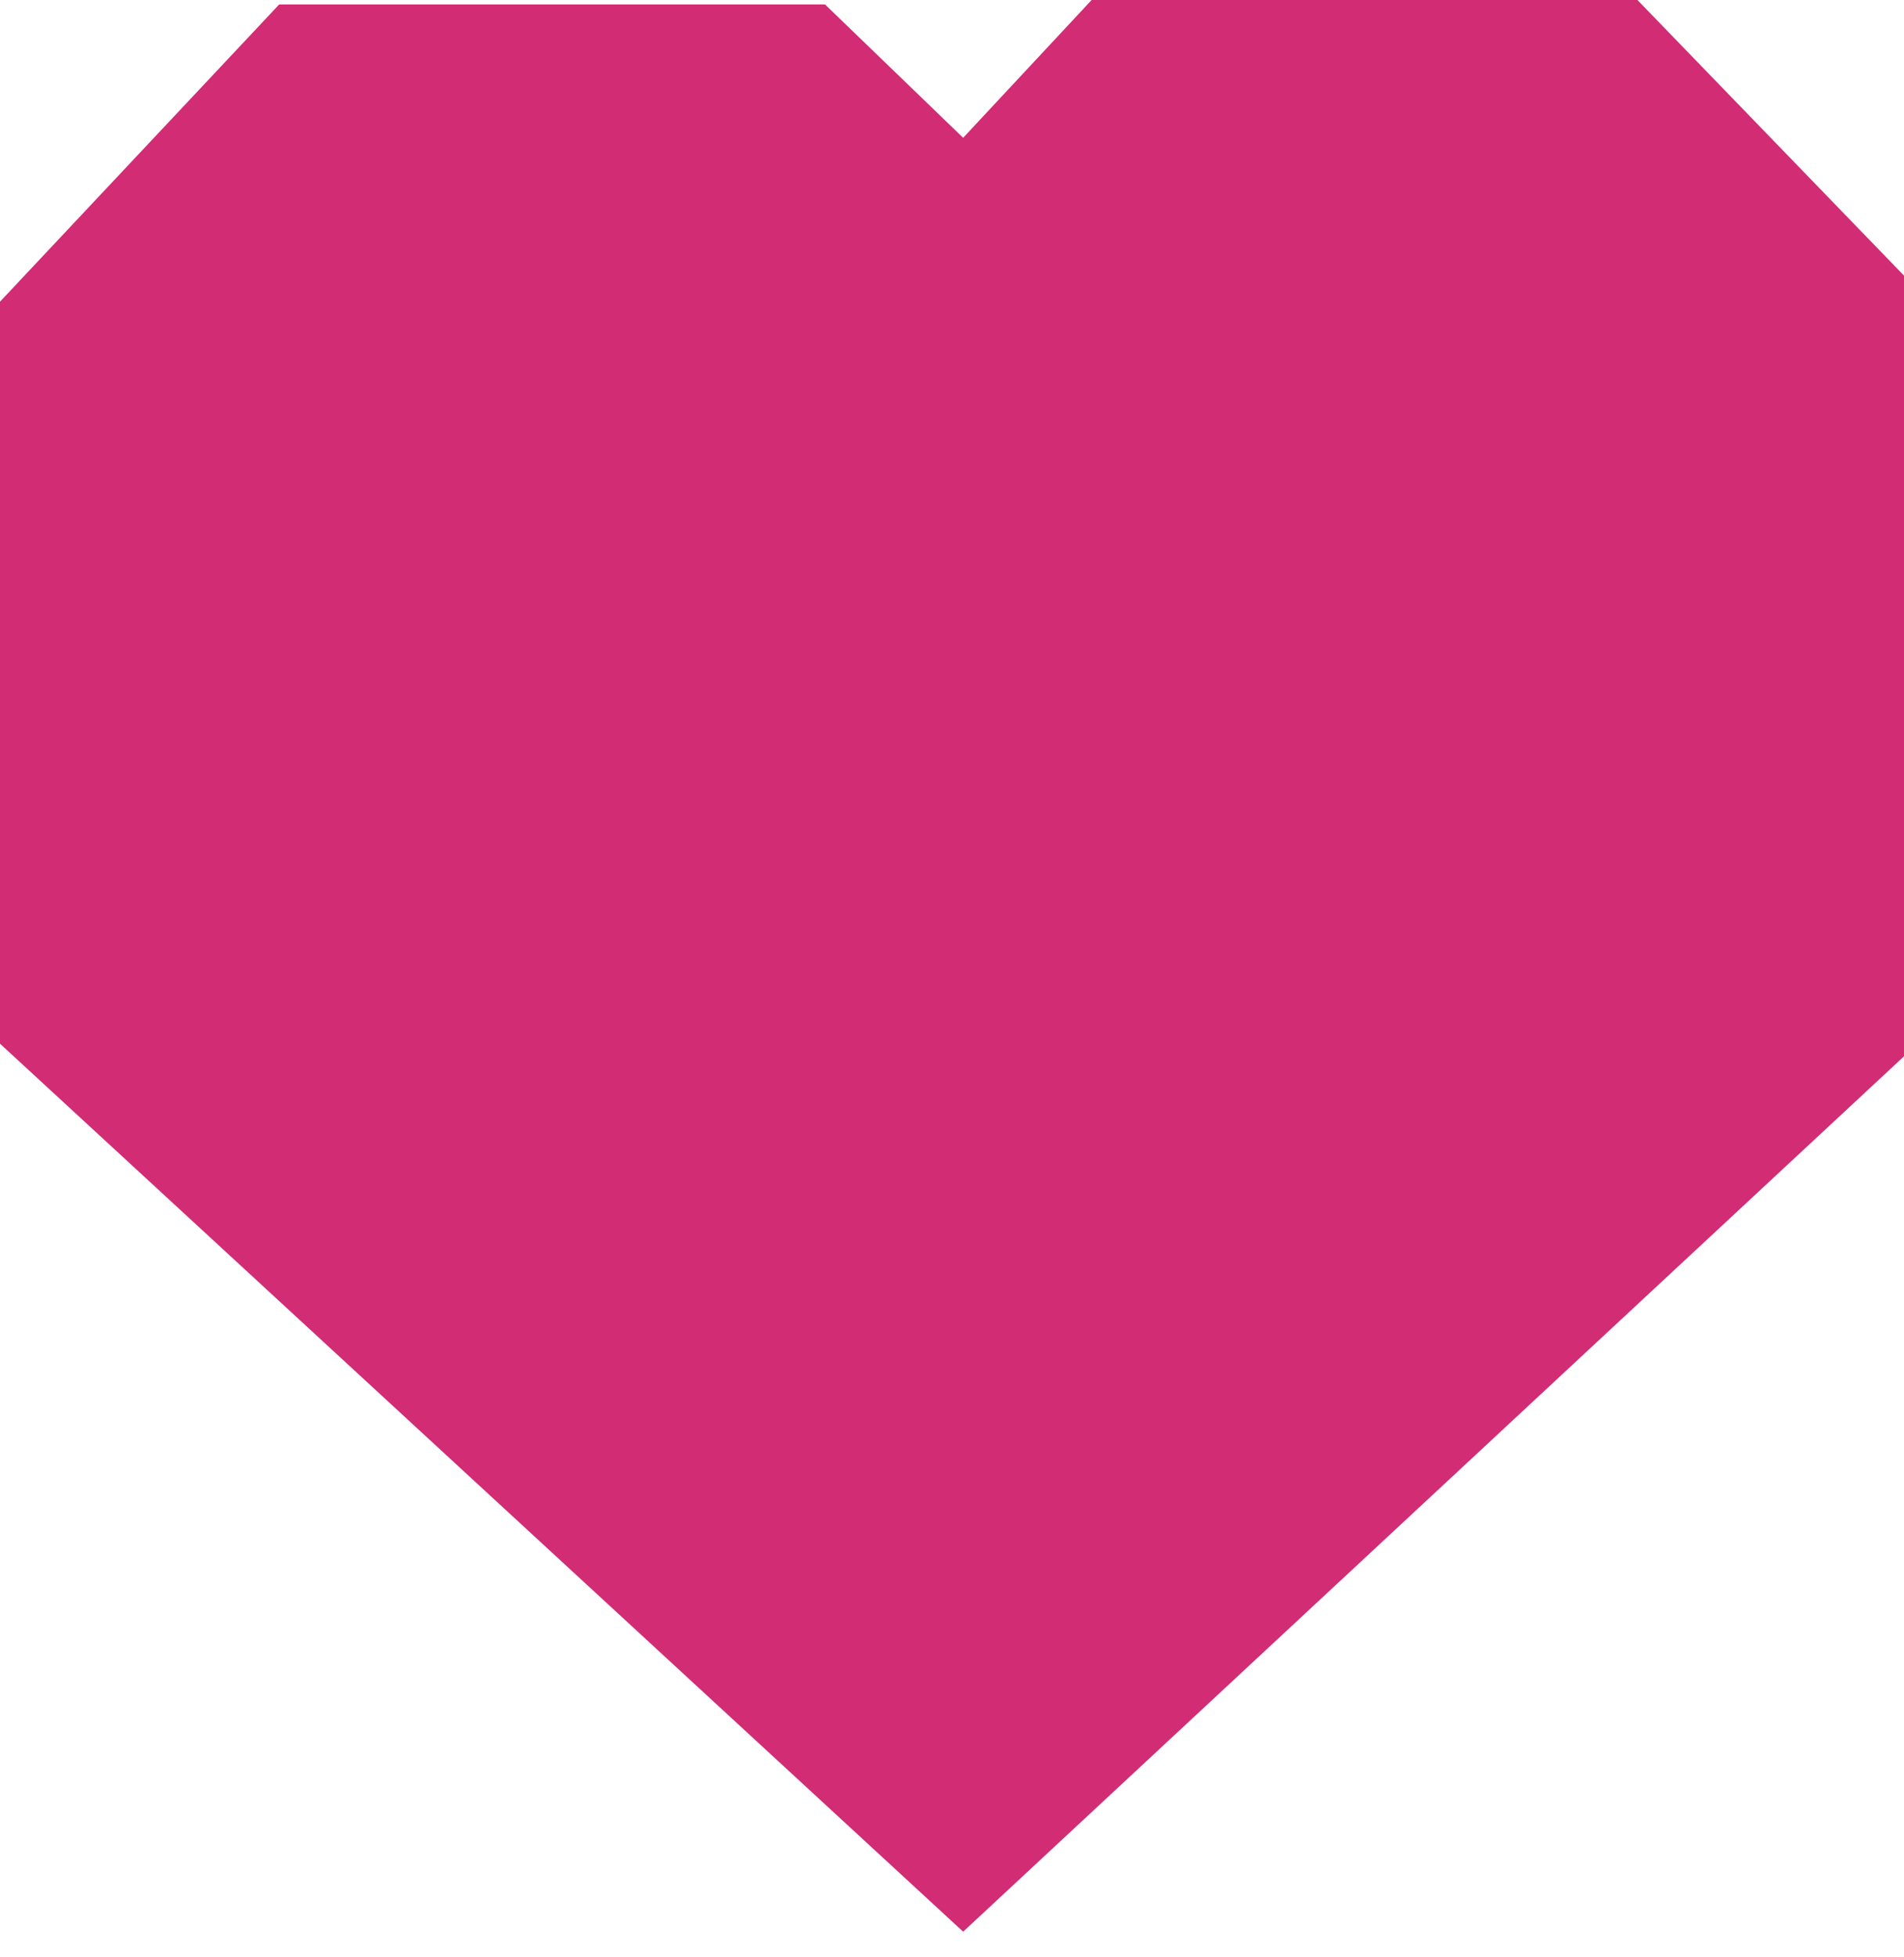 <svg width="36" height="37" fill="none" xmlns="http://www.w3.org/2000/svg">
  <path d="M18.211 36.515 0 19.729V5.703L5.279.084H15.599L18.211 2.605 20.64 0h10.32L36 5.21v14.758L18.211 36.515Z" fill="#D12C74"/>
</svg>
